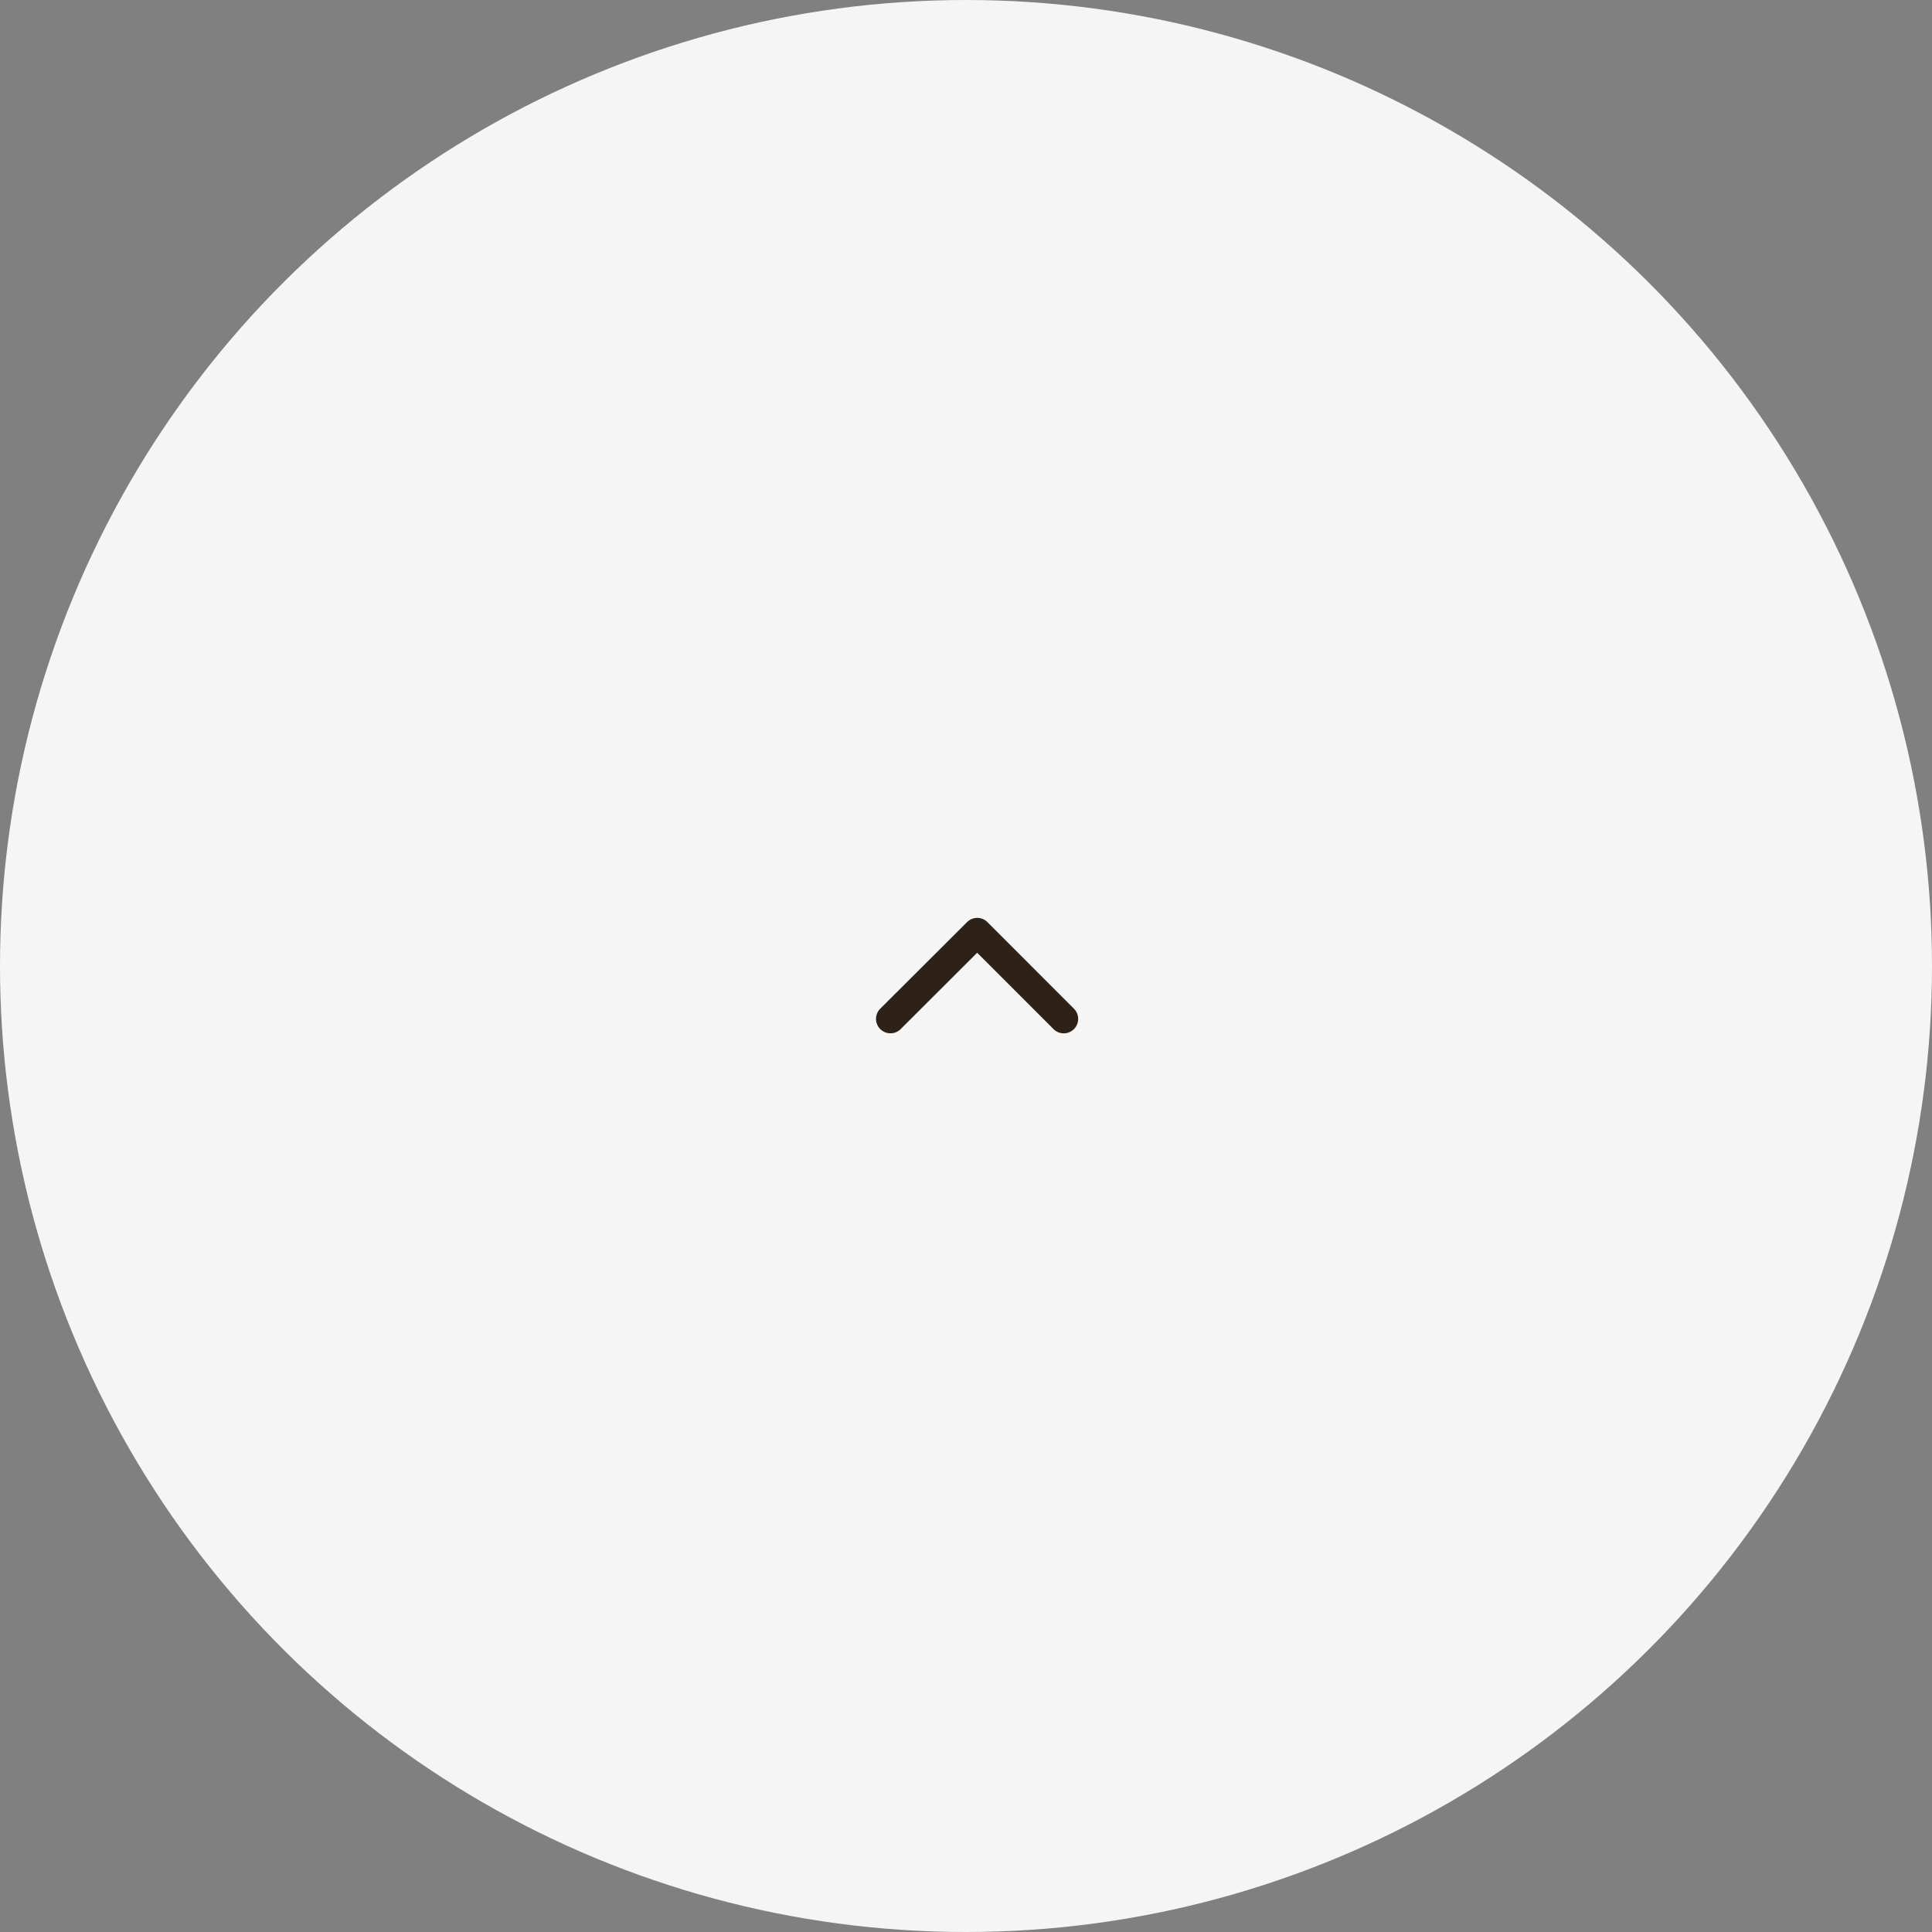 <svg xmlns="http://www.w3.org/2000/svg" width="86" height="86" viewBox="0 0 86 86">
  <rect x="0" y="0" width="86" height="86" fill="#808080" stroke="none"/>
  <g id="Group_44" data-name="Group 44" transform="translate(-1531 1161) rotate(-90)">
    <circle id="Ellipse_1" data-name="Ellipse 1" cx="43" cy="43" r="43" transform="translate(1075 1531)" fill="#f5f5f5"/>
    <path id="Icon_ionic-ios-arrow-back" data-name="Icon ionic-ios-arrow-back" d="M12.8,10.687l3.4-3.4a.642.642,0,0,0-.91-.907l-3.854,3.851a.641.641,0,0,0-.019.886L15.289,15a.642.642,0,0,0,.91-.907Z" transform="translate(1131.39 1585.184) rotate(180)" fill="#2e2218"/>
  </g>
</svg>
